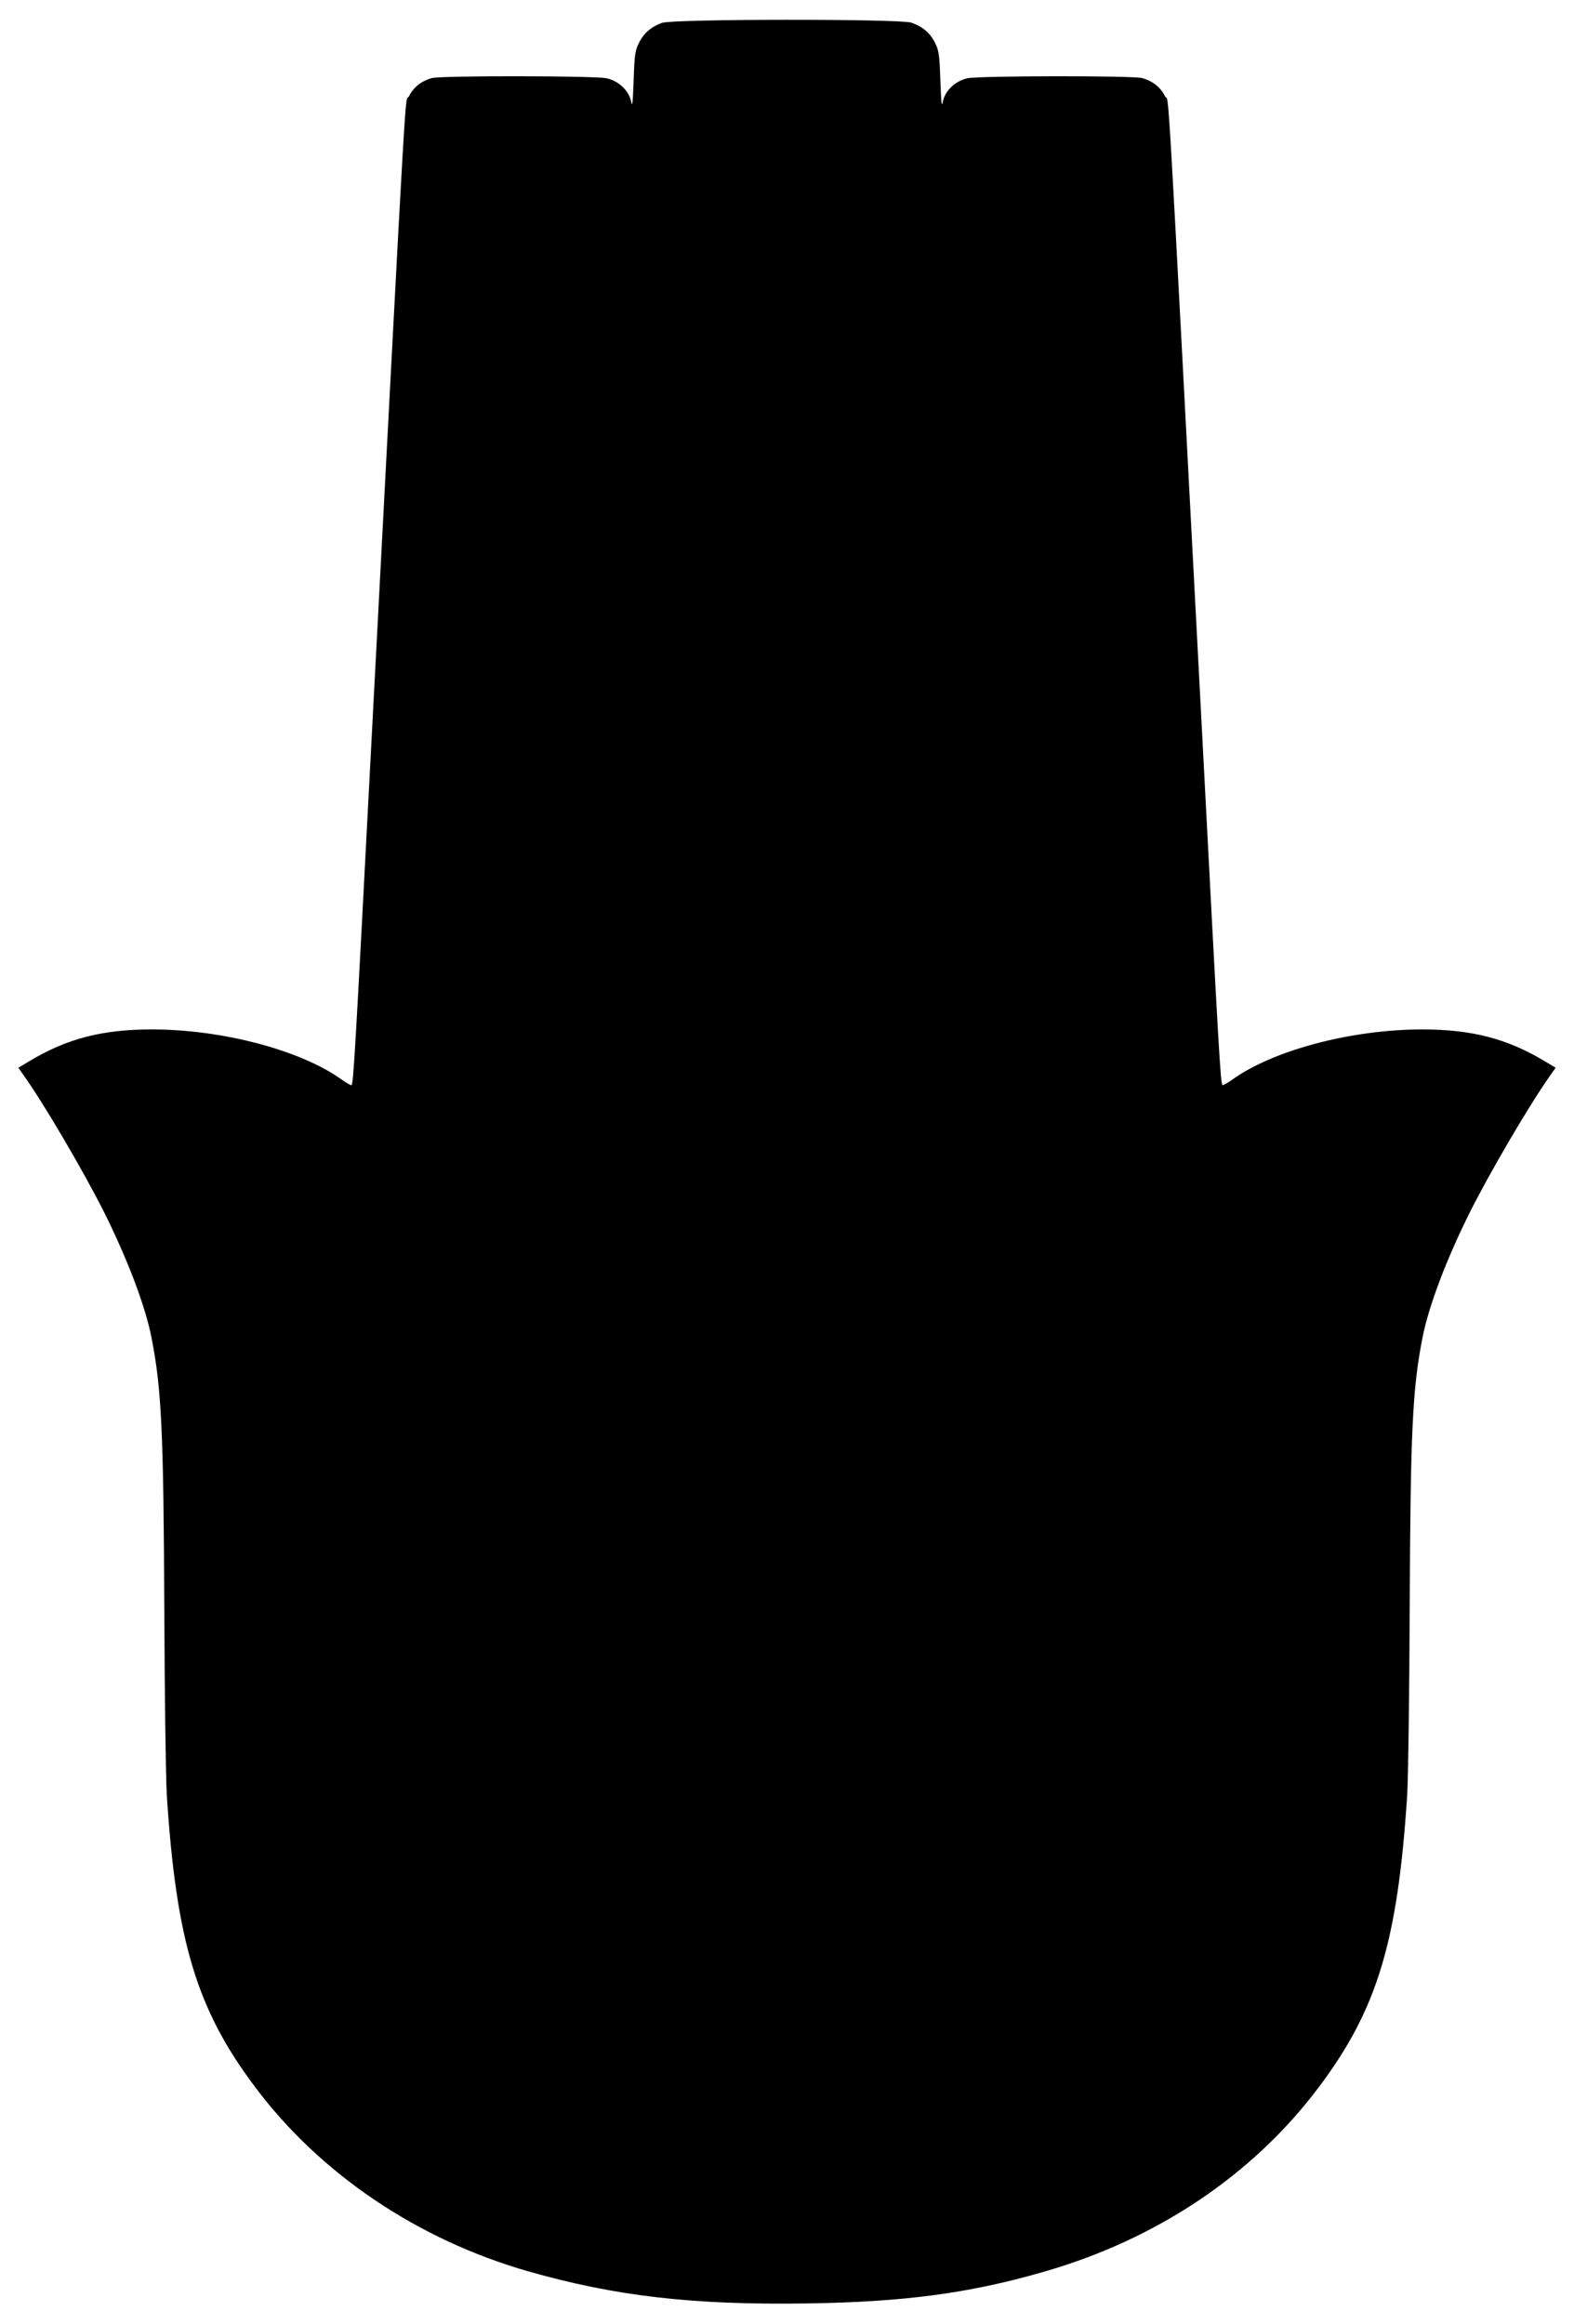 <?xml version="1.0" standalone="no"?>
<!DOCTYPE svg PUBLIC "-//W3C//DTD SVG 20010904//EN"
 "http://www.w3.org/TR/2001/REC-SVG-20010904/DTD/svg10.dtd">
<svg version="1.0" xmlns="http://www.w3.org/2000/svg"
 width="867pt" height="1280pt" viewBox="0 0 867 1280"
 preserveAspectRatio="xMidYMid meet">
<g transform="translate(0,1280) scale(0.1,-0.1)"
fill="#000000" stroke="none">
<path d="M3646 12674 c-59 -21 -101 -58 -127 -111 -21 -42 -24 -67 -29 -208
-4 -117 -7 -149 -13 -117 -11 61 -68 116 -136 131 -67 14 -911 15 -962 1 -58
-16 -102 -51 -126 -100 -25 -50 -2 343 -208 -3575 -90 -1723 -98 -1862 -109
-1872 -2 -2 -26 11 -53 30 -226 163 -659 277 -1047 277 -273 0 -470 -51 -678
-177 l-57 -34 33 -47 c112 -158 327 -525 439 -748 128 -256 227 -516 261 -689
56 -284 67 -521 71 -1500 2 -480 8 -926 14 -1025 52 -803 165 -1178 486 -1605
358 -478 893 -839 1500 -1014 482 -138 912 -188 1545 -178 530 8 890 56 1295
173 627 179 1157 535 1520 1019 321 427 434 802 486 1605 6 99 12 545 14 1025
4 979 15 1216 71 1500 34 173 133 433 261 689 112 223 327 590 439 748 l33 47
-57 34 c-208 126 -405 177 -678 177 -388 0 -821 -114 -1047 -277 -27 -19 -51
-32 -53 -30 -11 10 -19 149 -109 1872 -206 3918 -183 3525 -208 3575 -24 49
-68 84 -126 100 -51 14 -895 13 -962 -1 -68 -15 -125 -70 -136 -131 -6 -32 -9
0 -13 117 -5 141 -8 166 -29 208 -26 54 -68 90 -130 112 -63 22 -1315 21
-1375 -1z"/>
</g>
</svg>